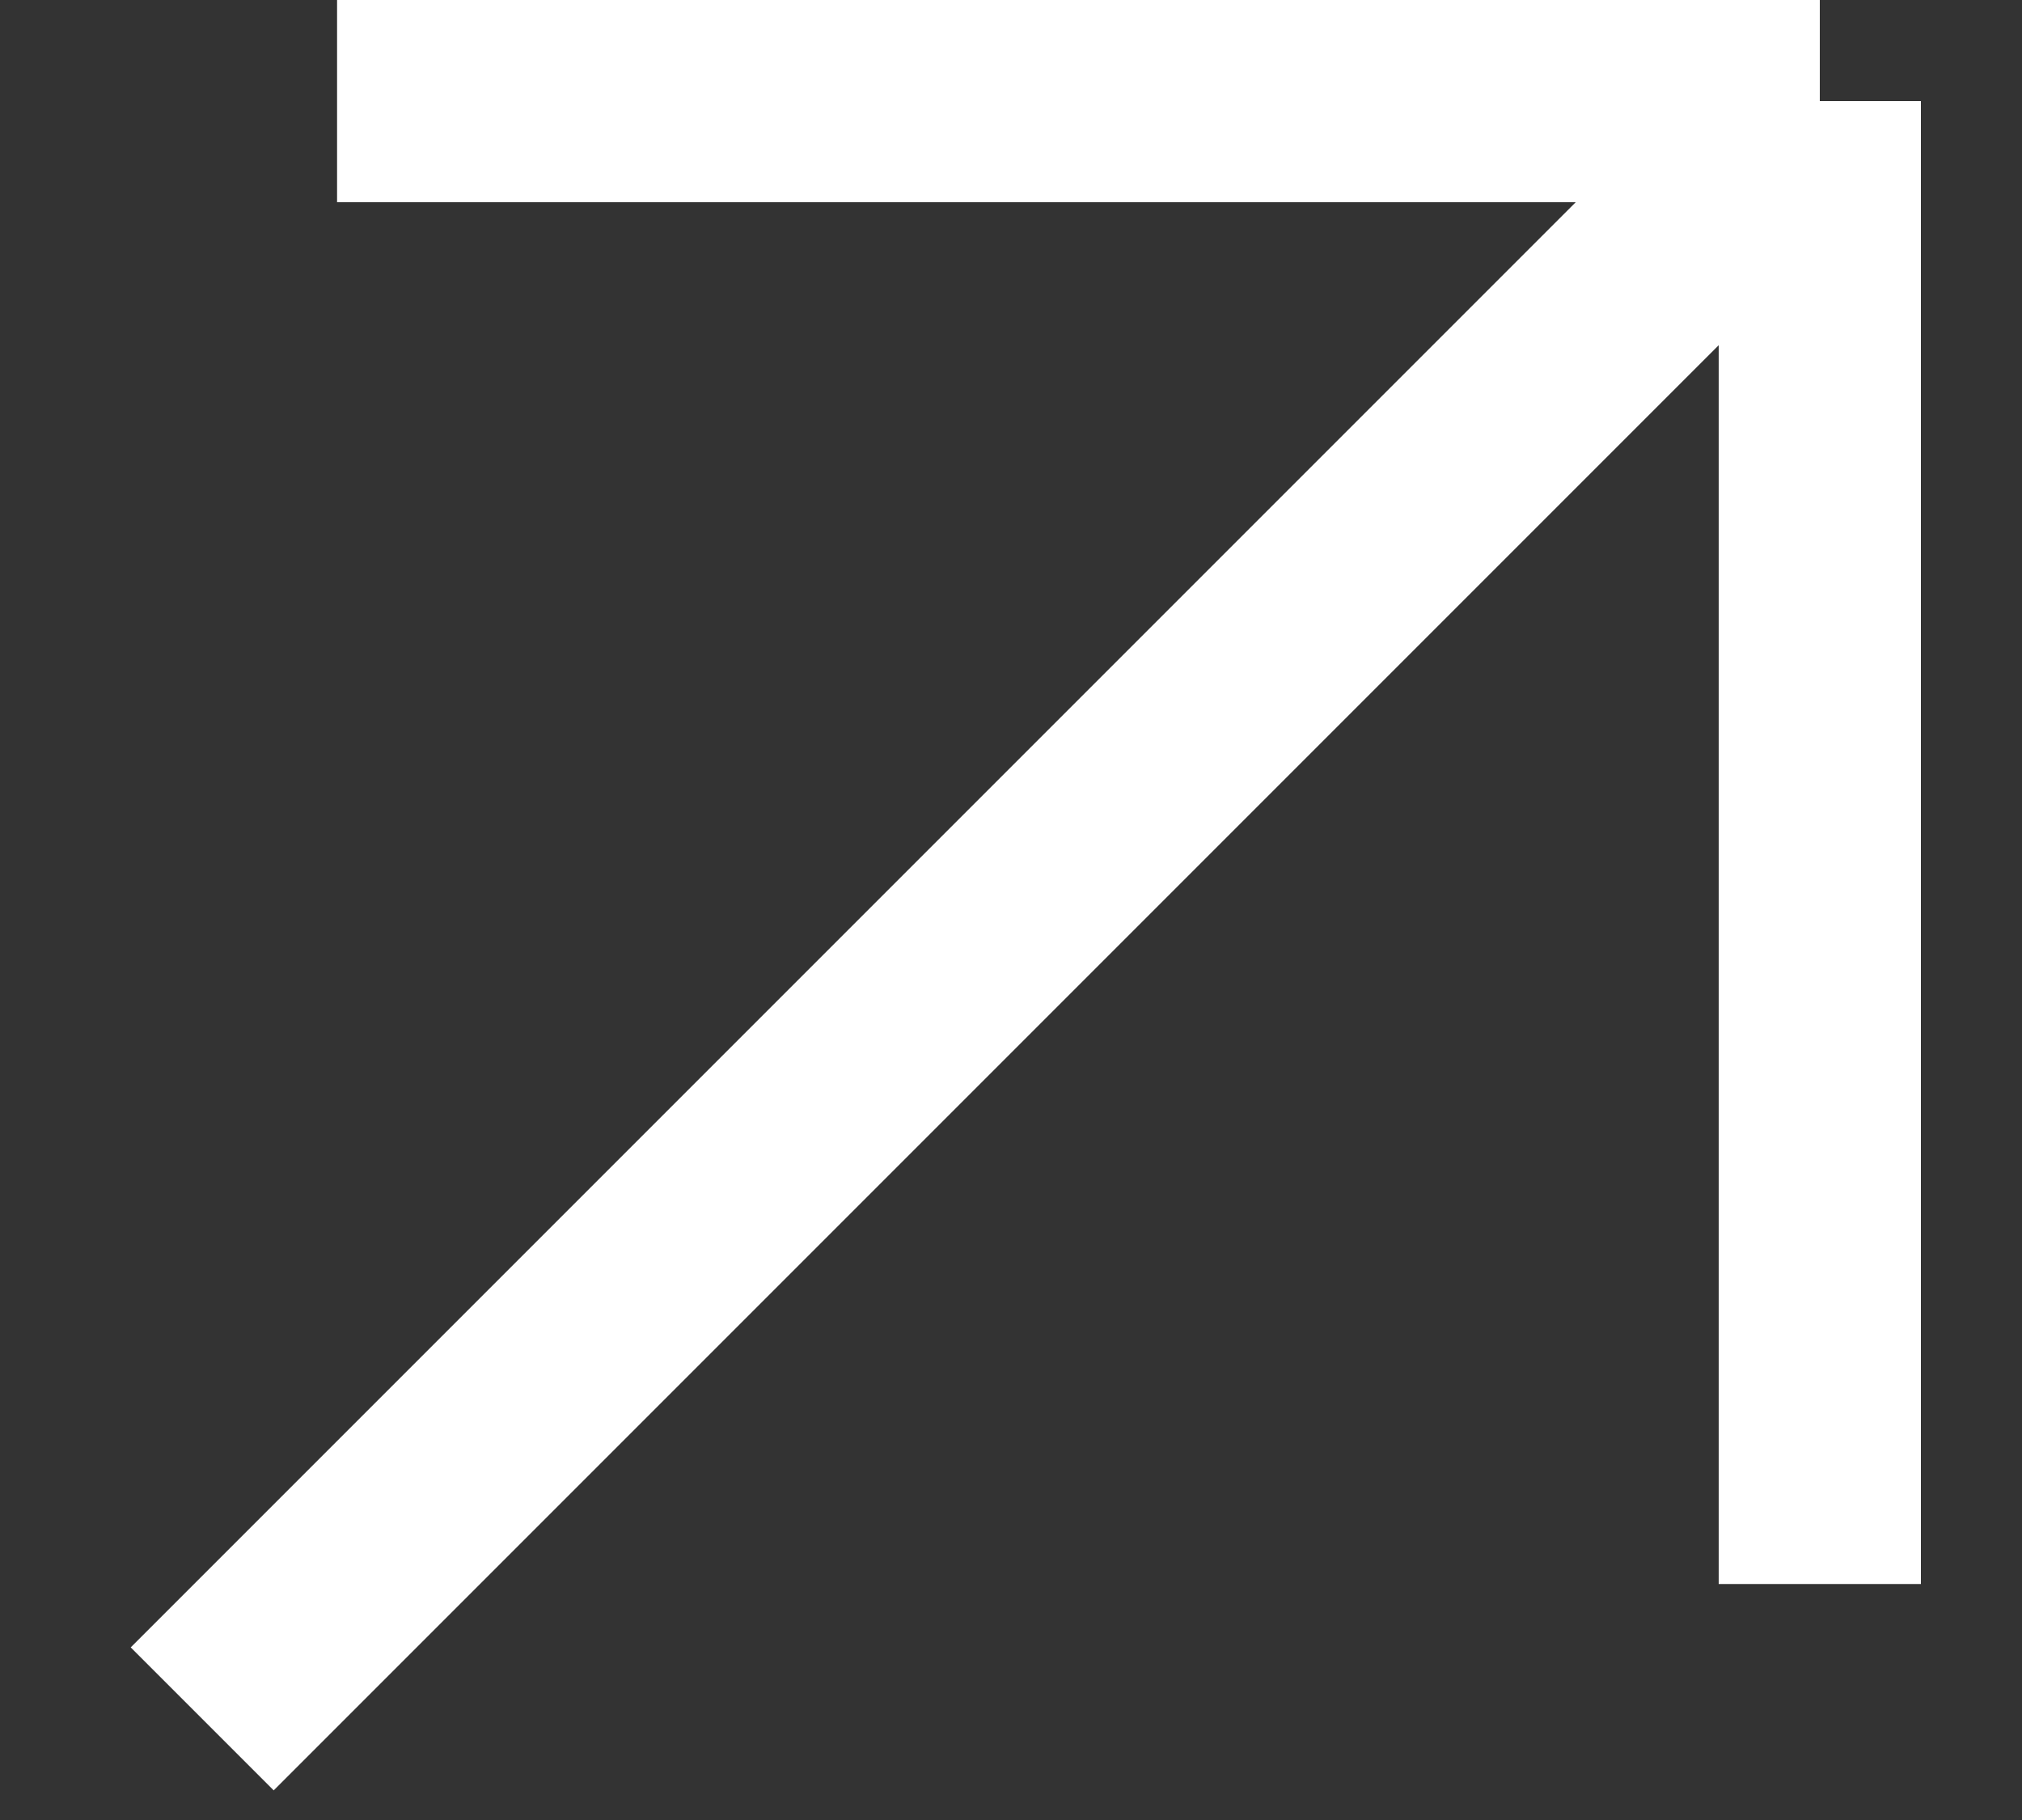 <svg width="10" height="9" viewBox="0 0 10 9" fill="none" xmlns="http://www.w3.org/2000/svg">
<rect x="0" y="0" width="10" height="9" fill="#333333" stroke="none"/>
<path d="M9 0.5C5.876 3.624 1 8.5 1 8.5M9 0.5C9 1.833 9 7.833 9 7.833M9 0.5C7.667 0.5 1.667 0.5 1.667 0.5" stroke="white"/>
</svg>
